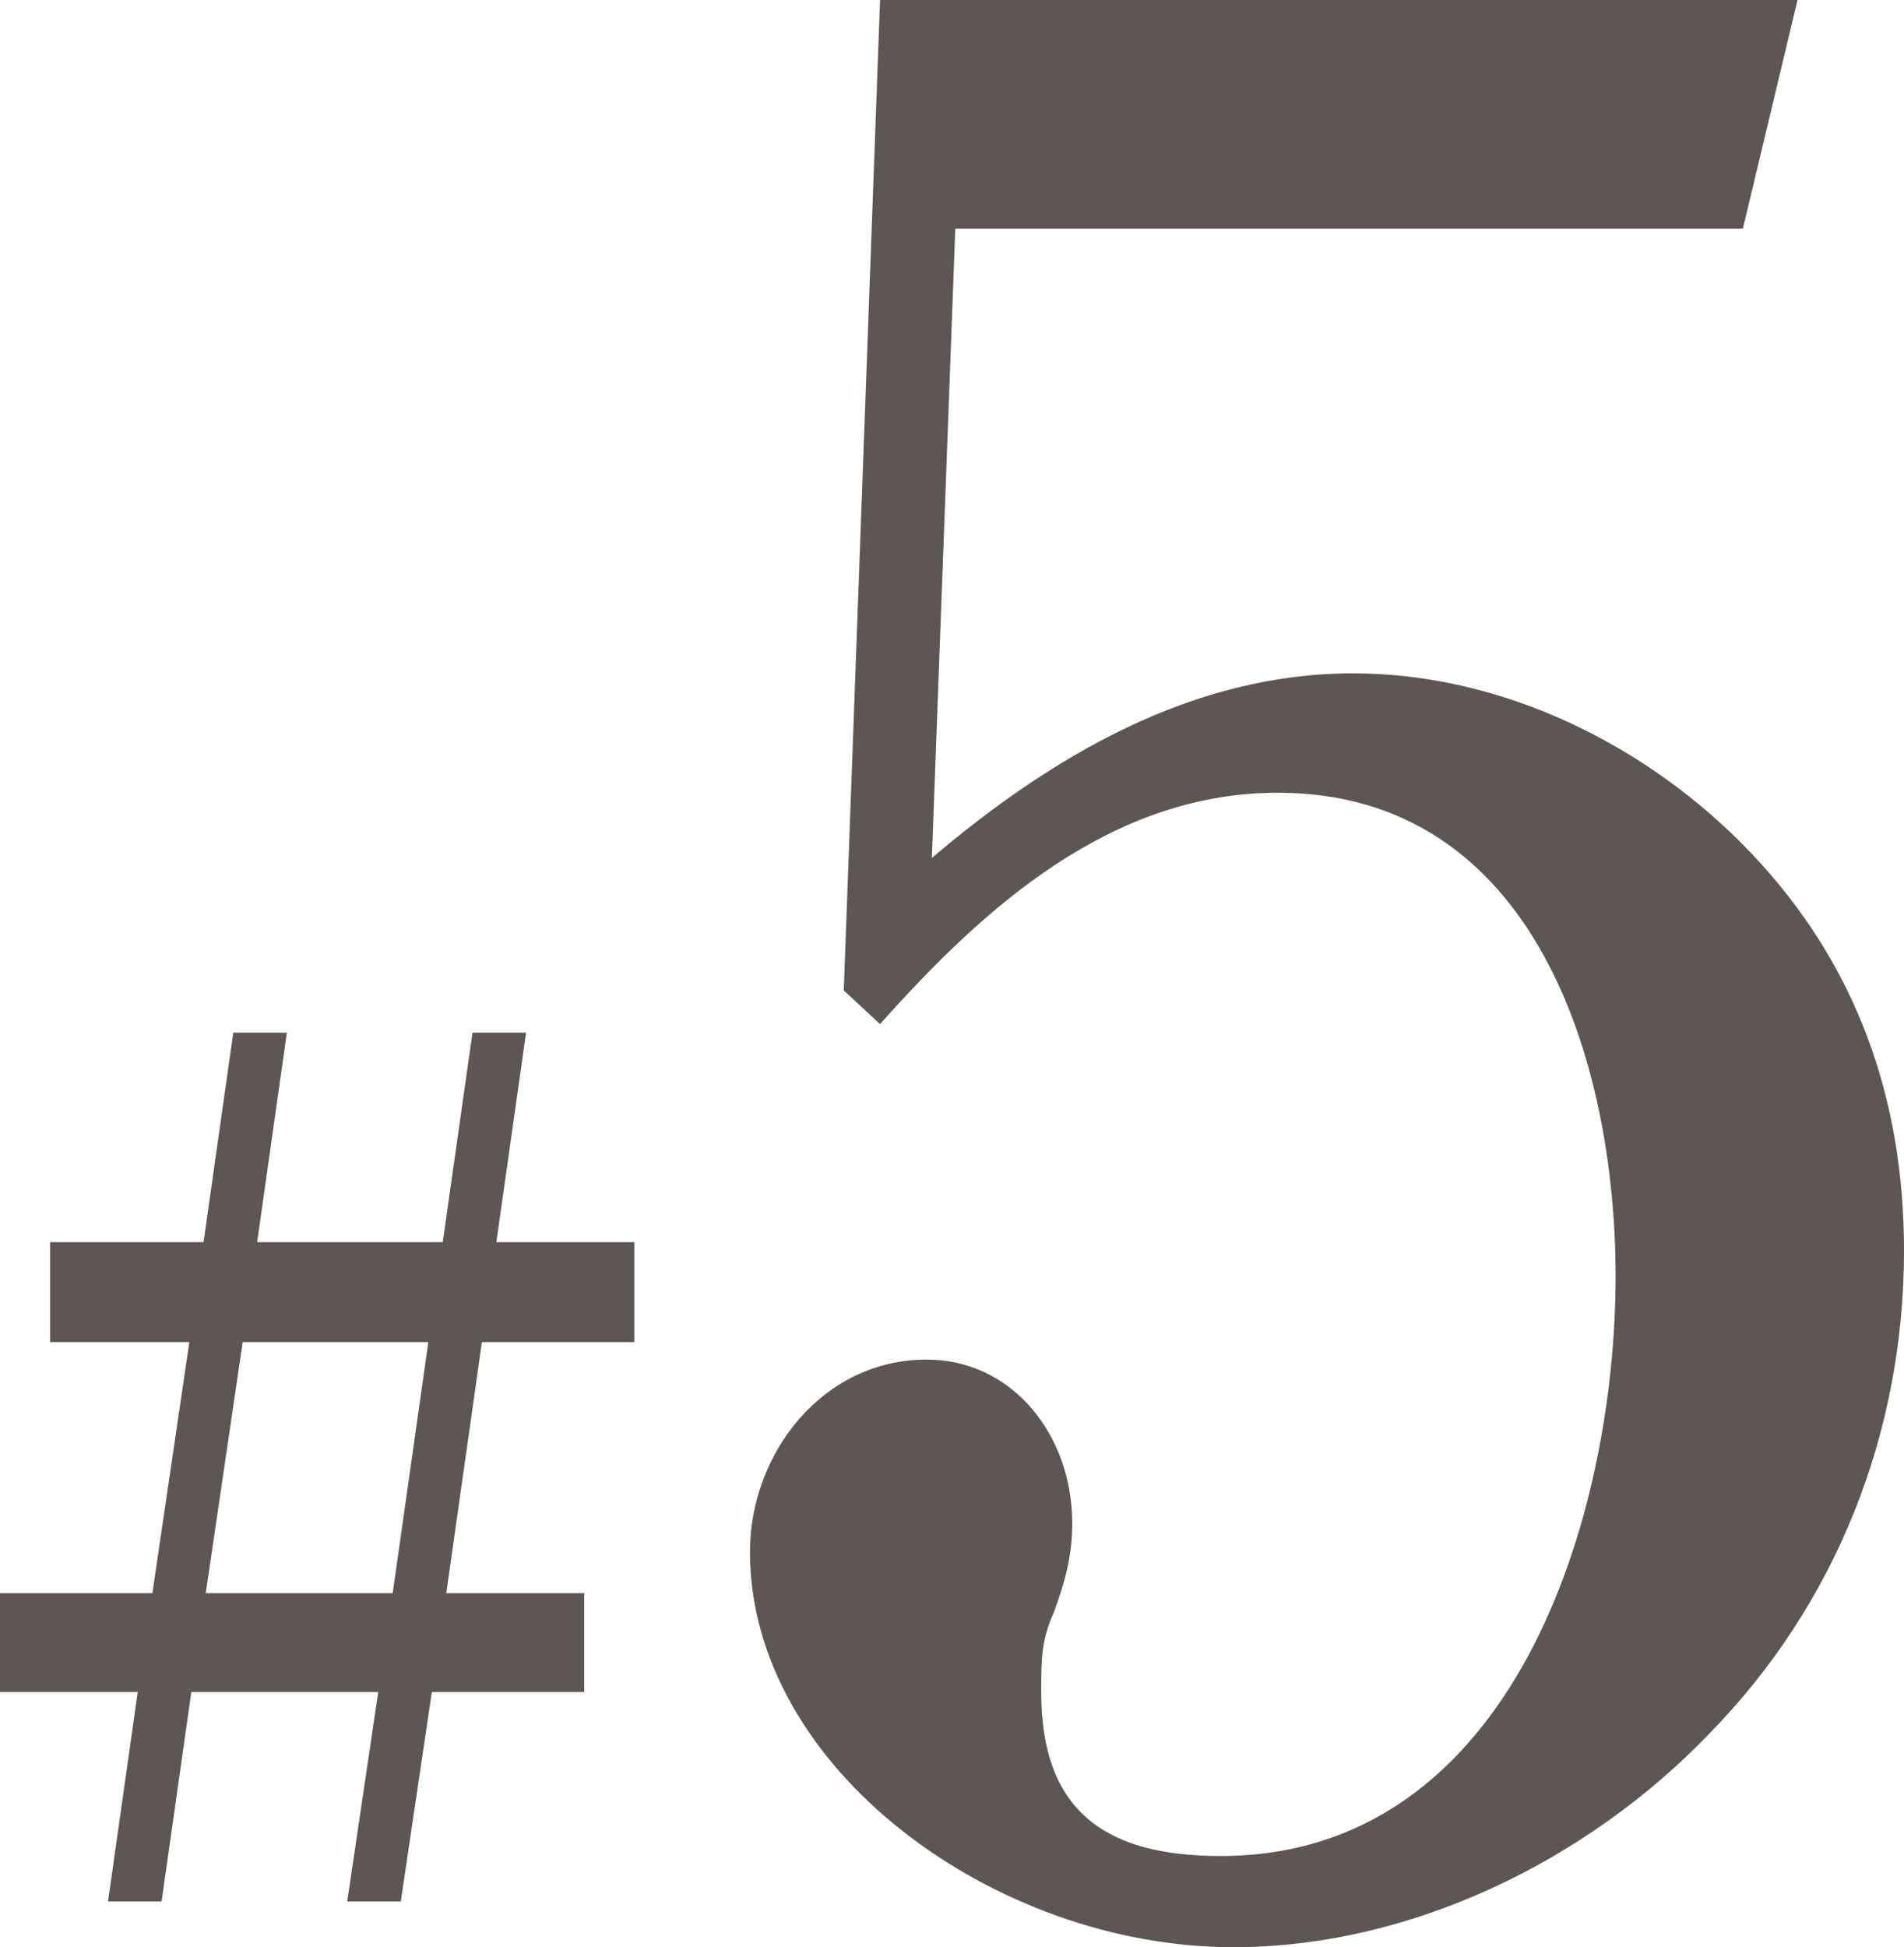 <?xml version="1.0" encoding="UTF-8"?>
<svg id="_レイヤー_2" data-name="レイヤー 2" xmlns="http://www.w3.org/2000/svg" viewBox="0 0 87.08 89.03">
  <defs>
    <style>
      .cls-1 {
        fill: #5e5652;
      }
    </style>
  </defs>
  <g id="_写真" data-name="写真">
    <path class="cls-1" d="M10.67,47.22h2.45l-1.36,9.58h8.49l1.36-9.58h2.45l-1.36,9.58h6.31v4.57h-6.97l-1.63,11.48h6.31v4.52h-6.97l-1.42,9.58h-2.45l1.42-9.58h-8.55l-1.36,9.58h-2.45l1.36-9.58H0v-4.52h6.97l1.69-11.48H2.29v-4.57h7.02l1.36-9.58ZM17.96,72.85l1.63-11.48h-8.49l-1.69,11.48h8.54Z"/>
    <path class="cls-1" d="M42.62,39.23c5.47-4.64,11.89-8.44,19.26-8.44,6.89,0,13.55,3.33,18.19,8.2,4.87,5.11,7.01,11.29,7.01,18.19,0,8.32-3.09,16.17-8.92,22.11-5.59,5.82-13.67,9.75-21.75,9.75-10.94,0-22.11-8.2-22.11-18.07,0-4.52,3.33-8.8,8.08-8.8,3.92,0,6.66,3.45,6.66,7.49,0,1.55-.36,2.73-.83,4.04-.59,1.31-.59,2.14-.59,3.68,0,5.47,2.97,7.49,8.2,7.49,13.43,0,18.07-15.57,18.07-26.51,0-9.75-3.68-22.11-15.45-22.11-7.61,0-13.43,5.23-18.19,10.58l-1.66-1.54L40.25,0h41.96l-2.5,10.46h-36.02l-1.07,28.76Z"/>
  </g>
</svg>